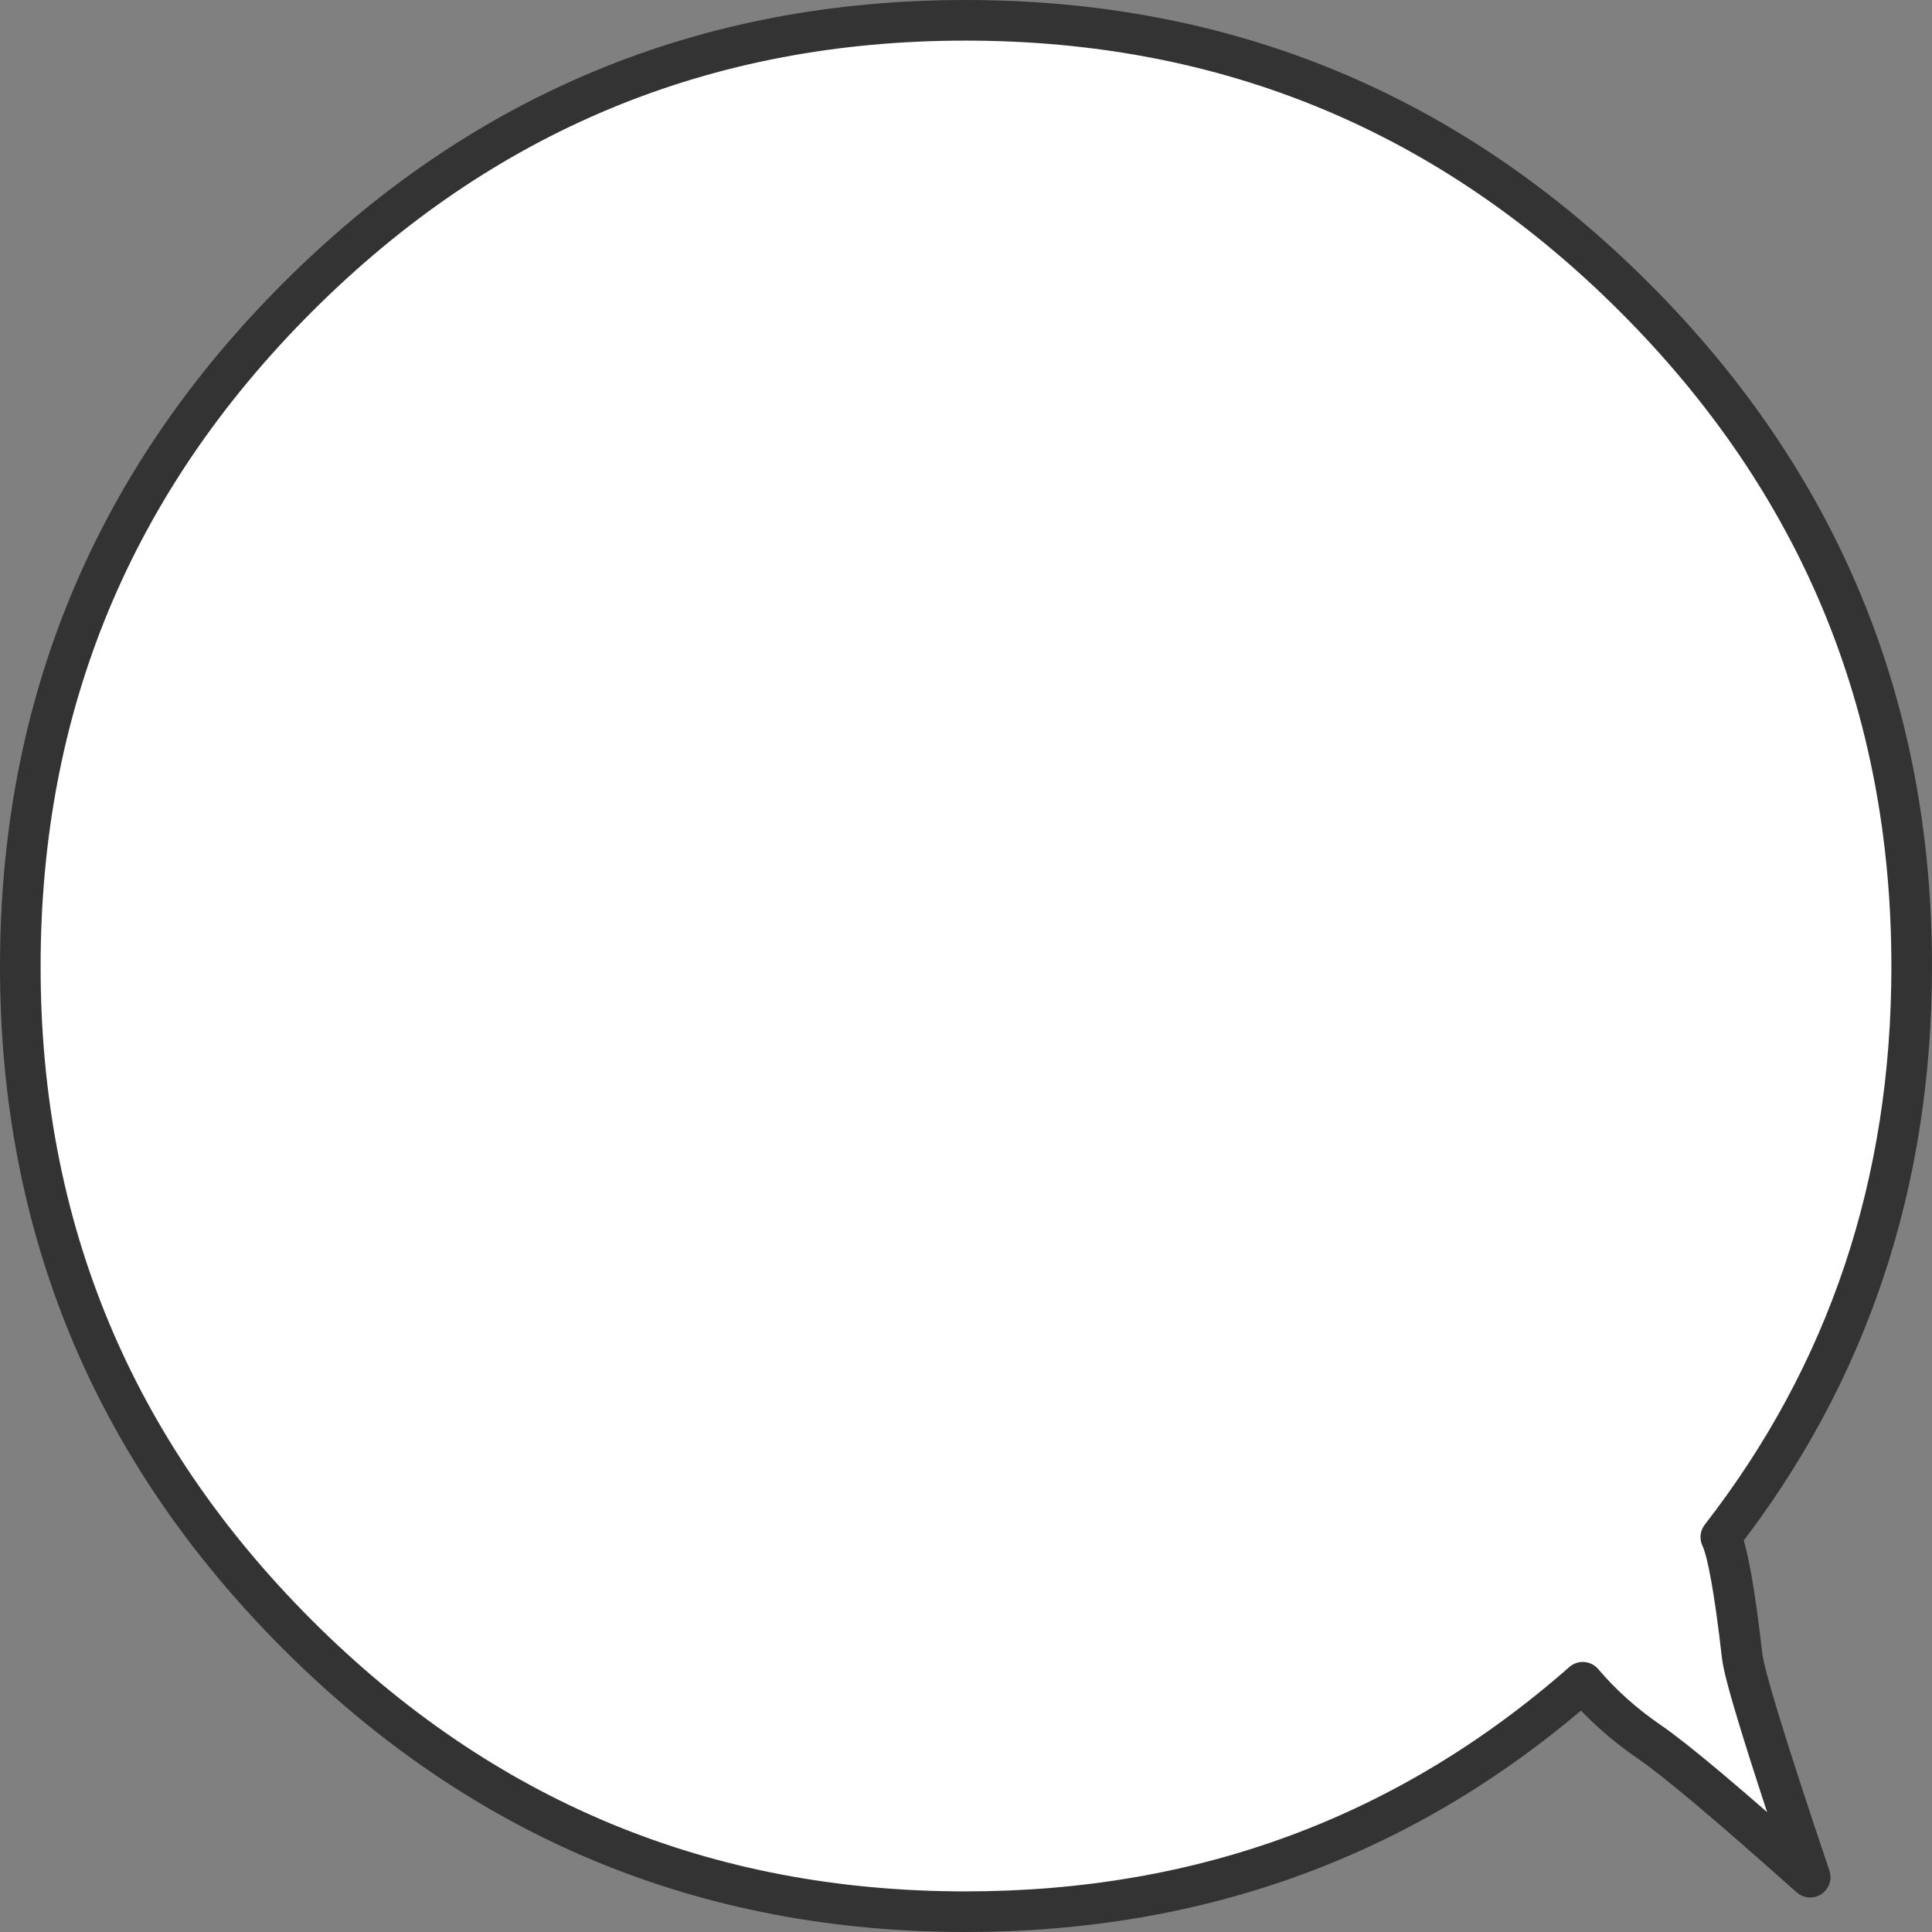 <?xml version="1.0" encoding="UTF-8" standalone="no"?>
<svg xmlns:xlink="http://www.w3.org/1999/xlink" height="95.15px" width="95.15px" xmlns="http://www.w3.org/2000/svg">
  <rect width="100%" height="100%" fill="#808080" stroke="none"/>
  <g transform="matrix(1.0, 0.0, 0.0, 1.0, 49.7, 47.6)">
    <path d="M44.45 0.0 Q44.45 16.0 35.05 28.1 35.55 29.15 36.1 33.95 36.25 35.35 39.45 44.85 33.45 39.5 31.55 38.2 29.65 36.9 28.25 35.25 15.4 46.55 -2.15 46.55 -21.4 46.55 -35.05 32.9 -48.7 19.25 -48.7 0.0 -48.7 -19.3 -35.05 -32.95 -21.4 -46.6 -2.15 -46.6 17.15 -46.6 30.8 -32.95 44.45 -19.3 44.45 0.0" fill="#ffffff" fill-rule="evenodd" stroke="none"/>
    <path d="M44.45 0.0 Q44.45 16.0 35.05 28.1 35.55 29.15 36.1 33.95 36.25 35.35 39.45 44.85 33.45 39.5 31.55 38.2 29.65 36.9 28.25 35.25 15.4 46.55 -2.15 46.55 -21.4 46.55 -35.05 32.9 -48.7 19.25 -48.7 0.0 -48.7 -19.3 -35.05 -32.95 -21.4 -46.6 -2.15 -46.6 17.15 -46.6 30.8 -32.95 44.45 -19.3 44.45 0.0 Z" fill="none" stroke="#333333" stroke-linecap="round" stroke-linejoin="round" stroke-width="2.0"/>
  </g>
</svg>
